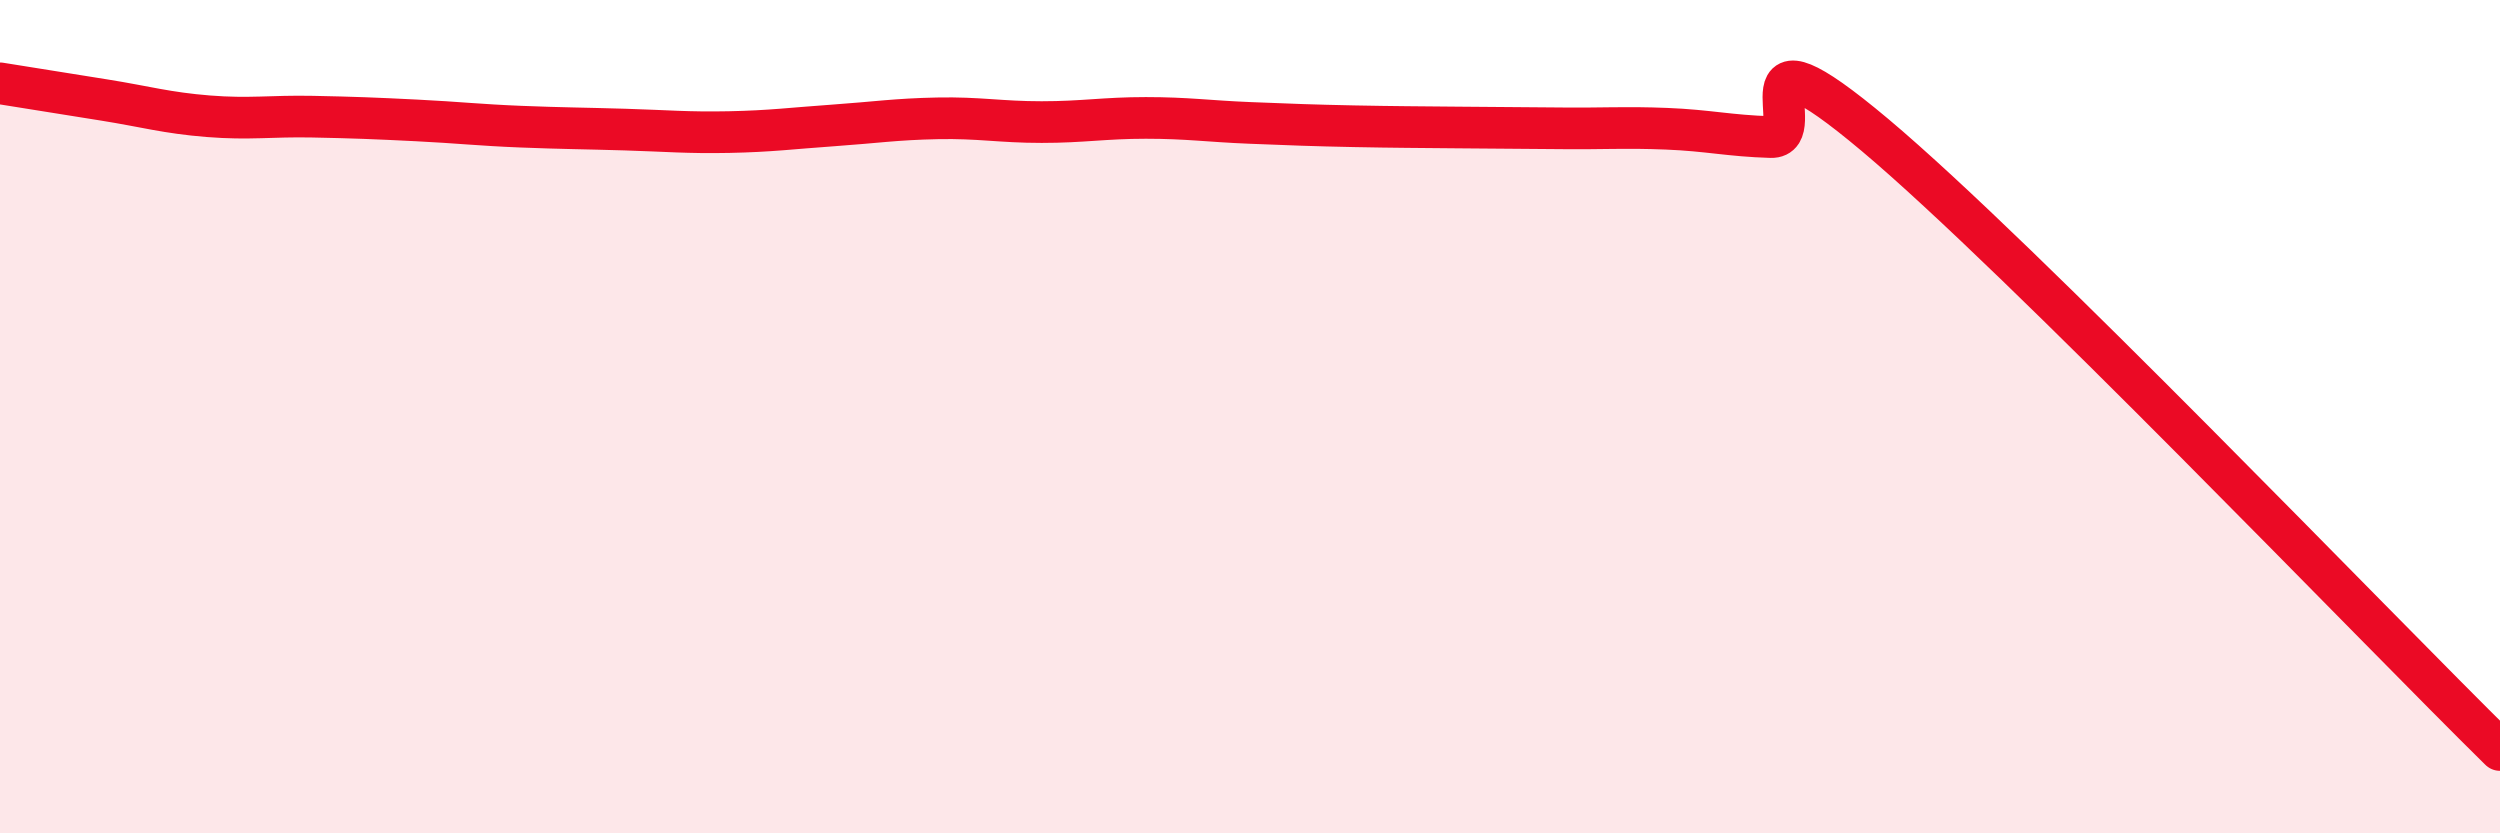 
    <svg width="60" height="20" viewBox="0 0 60 20" xmlns="http://www.w3.org/2000/svg">
      <path
        d="M 0,2 C 0.5,2.08 1.5,2.24 2.5,2.4 C 3.5,2.56 4,2.71 5,2.79 C 6,2.87 6.5,2.78 7.5,2.8 C 8.5,2.82 9,2.84 10,2.89 C 11,2.94 11.5,3 12.5,3.04 C 13.5,3.08 14,3.08 15,3.11 C 16,3.14 16.5,3.19 17.5,3.17 C 18.5,3.15 19,3.08 20,3.01 C 21,2.94 21.5,2.86 22.5,2.84 C 23.5,2.82 24,2.93 25,2.93 C 26,2.93 26.5,2.83 27.5,2.83 C 28.5,2.83 29,2.91 30,2.95 C 31,2.99 31.5,3.01 32.5,3.03 C 33.5,3.05 34,3.05 35,3.06 C 36,3.07 36.5,3.07 37.5,3.08 C 38.5,3.09 39,3.05 40,3.09 C 41,3.13 41.5,3.26 42.5,3.29 C 43.5,3.32 41.5,0.3 45,3.24 C 48.5,6.18 57,15.05 60,18L60 20L0 20Z"
        fill="#EB0A25"
        opacity="0.1"
        stroke-linecap="round"
        stroke-linejoin="round"
      />
      <path
        d="M 0,2 C 0.5,2.08 1.5,2.24 2.5,2.4 C 3.5,2.56 4,2.71 5,2.79 C 6,2.87 6.5,2.78 7.5,2.8 C 8.5,2.82 9,2.84 10,2.89 C 11,2.94 11.5,3 12.5,3.04 C 13.5,3.08 14,3.08 15,3.11 C 16,3.14 16.5,3.19 17.5,3.17 C 18.5,3.15 19,3.08 20,3.01 C 21,2.94 21.5,2.86 22.5,2.84 C 23.5,2.82 24,2.93 25,2.93 C 26,2.93 26.5,2.83 27.5,2.83 C 28.5,2.83 29,2.91 30,2.95 C 31,2.99 31.5,3.01 32.5,3.03 C 33.5,3.05 34,3.05 35,3.06 C 36,3.07 36.5,3.07 37.5,3.08 C 38.5,3.09 39,3.05 40,3.09 C 41,3.13 41.5,3.26 42.5,3.29 C 43.5,3.32 41.5,0.3 45,3.24 C 48.5,6.18 57,15.05 60,18"
        stroke="#EB0A25"
        stroke-width="1"
        fill="none"
        stroke-linecap="round"
        stroke-linejoin="round"
      />
    </svg>
  